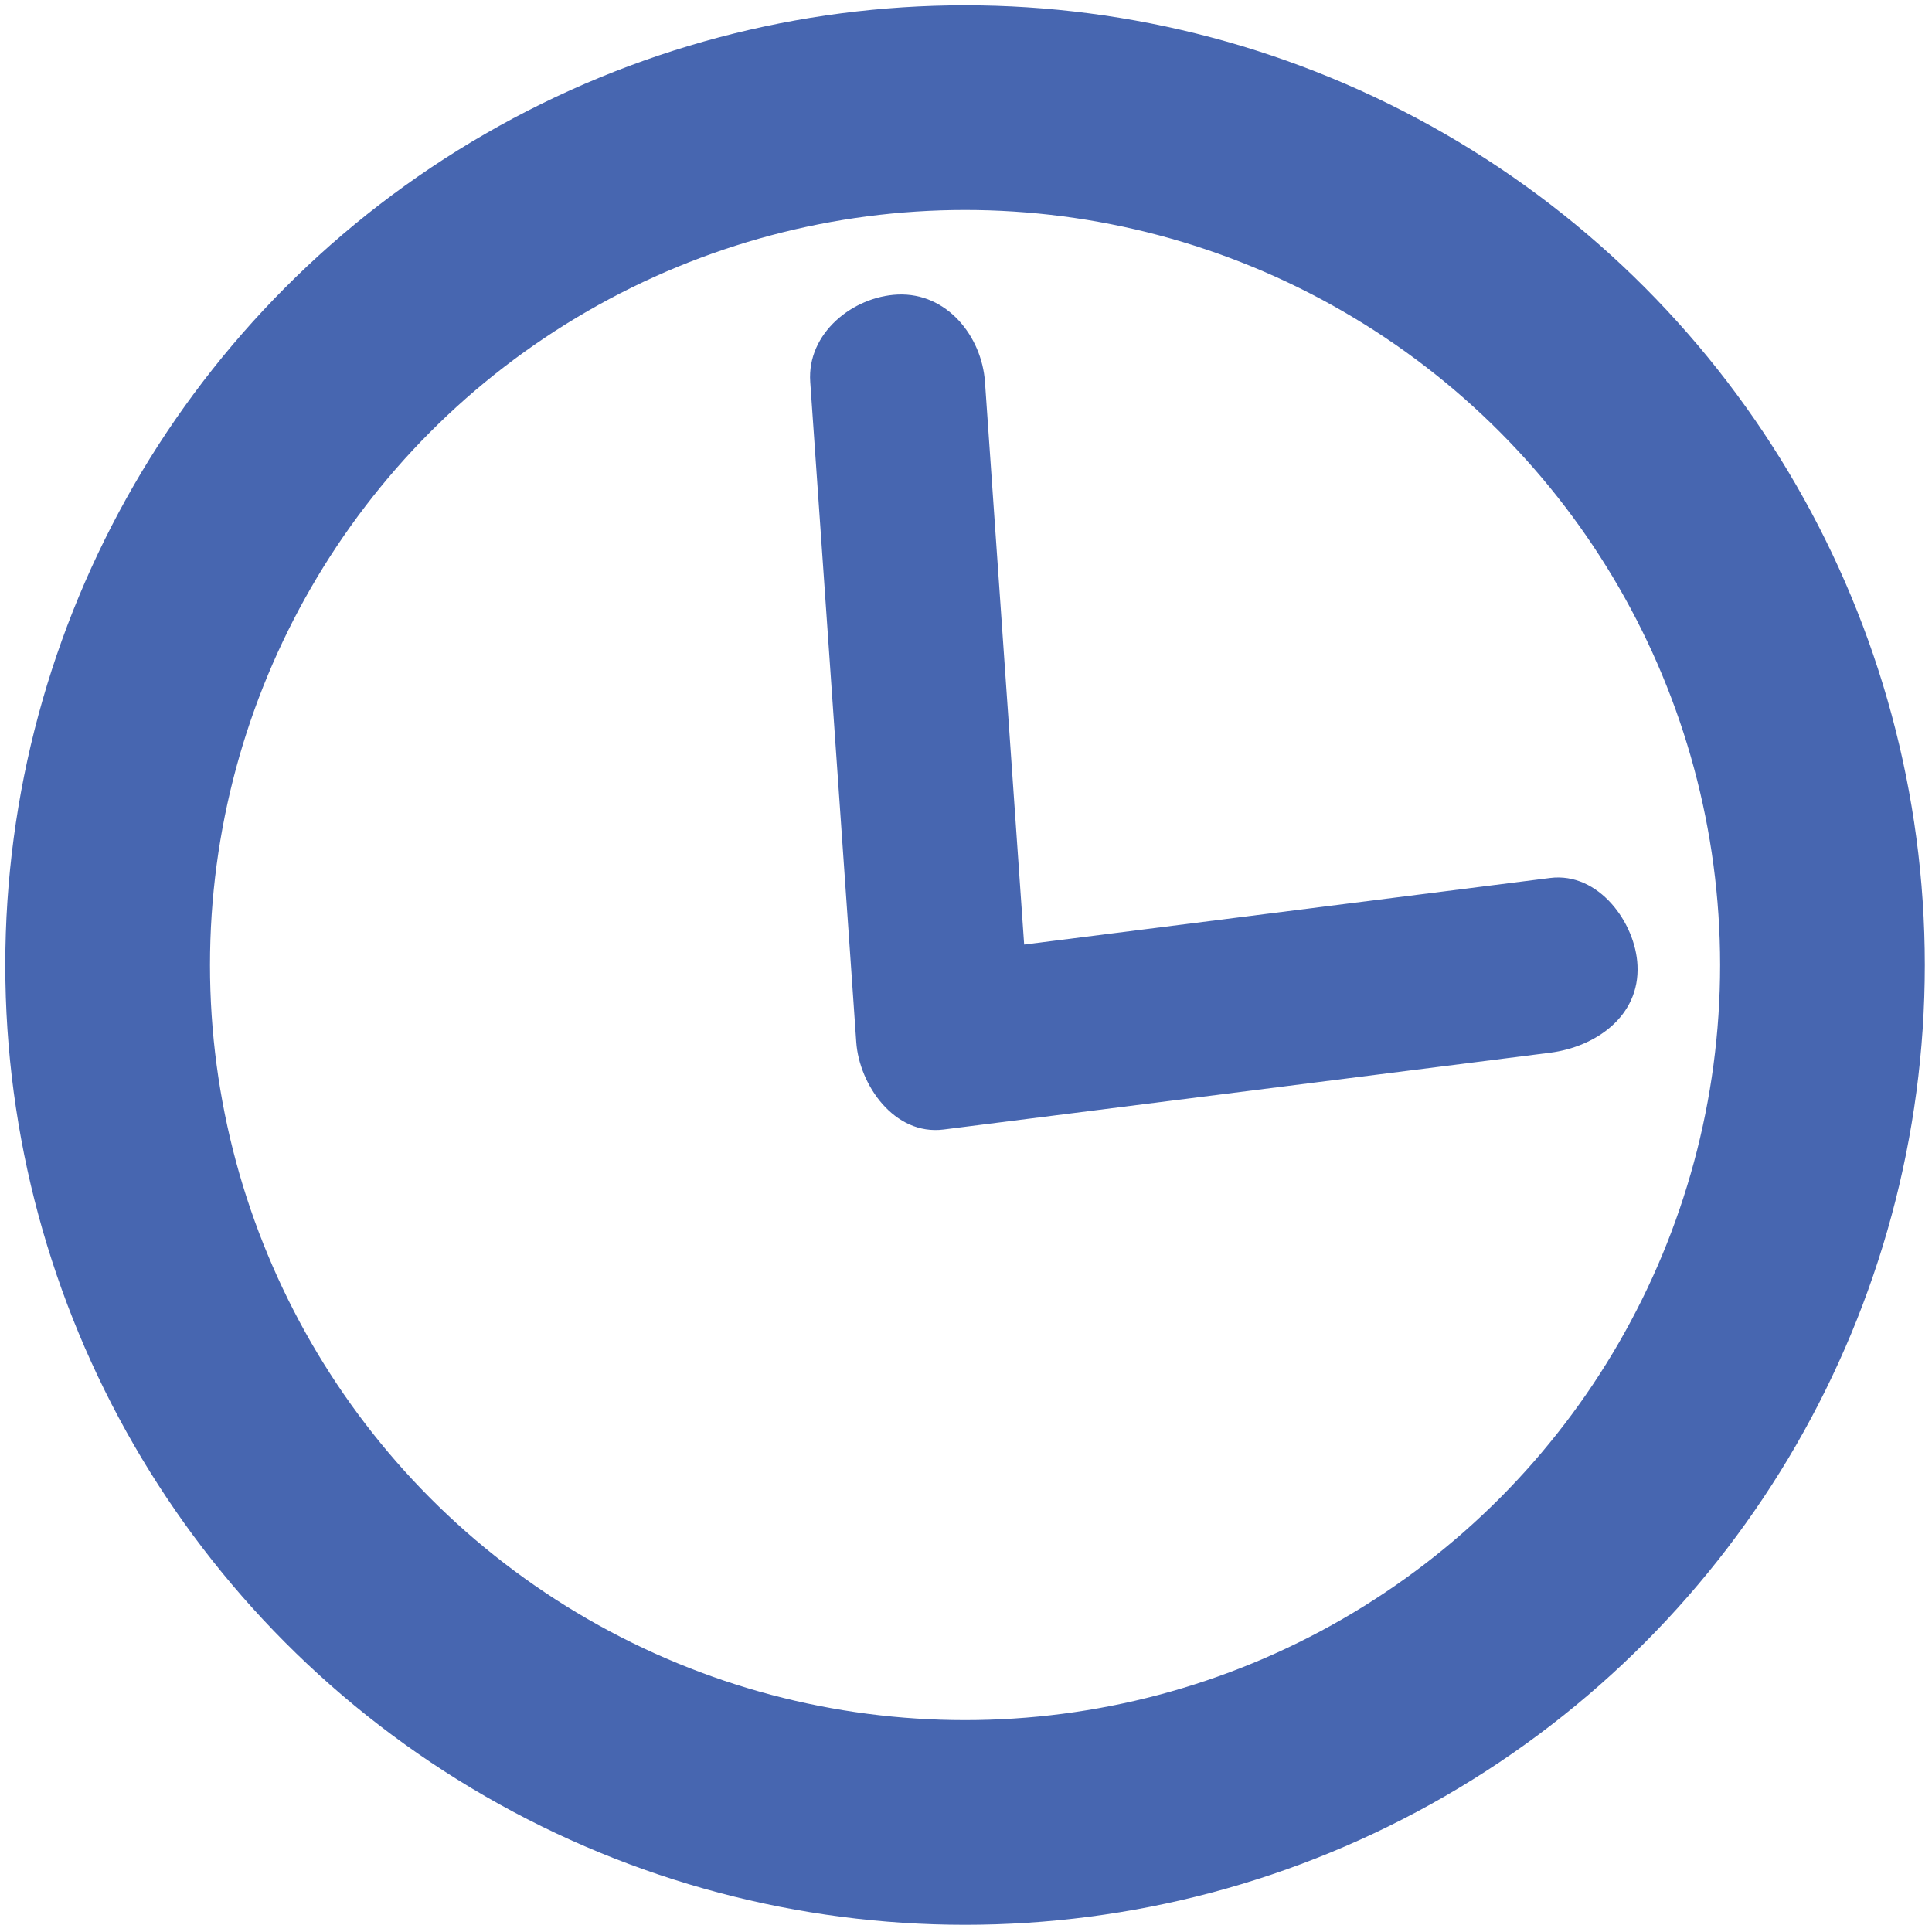 <svg id="Layer_1" data-name="Layer 1" xmlns="http://www.w3.org/2000/svg" viewBox="0 0 386.98 386.98"><defs><style>.cls-1{fill:none;stroke:#4766b0;stroke-miterlimit:10;stroke-width:41px;}.cls-2{fill:#4766b0;}</style></defs><title>clock</title><circle class="cls-1" cx="193.3" cy="193.3" r="171.74"/><path class="cls-2" d="M162.29,76.5l8.07,115.7,1.15,16.54c.59,8.51,7.59,18.75,17.5,17.5l106.41-13.47,15.07-1.91c9-1.15,18-7.23,17.5-17.5-.38-8.5-7.77-18.73-17.5-17.5L204.08,189.33,189,191.23l17.5,17.5L198.44,93,197.29,76.5c-.64-9.11-7.59-17.94-17.5-17.5-8.94.4-18.18,7.72-17.5,17.5Z"/></svg>
